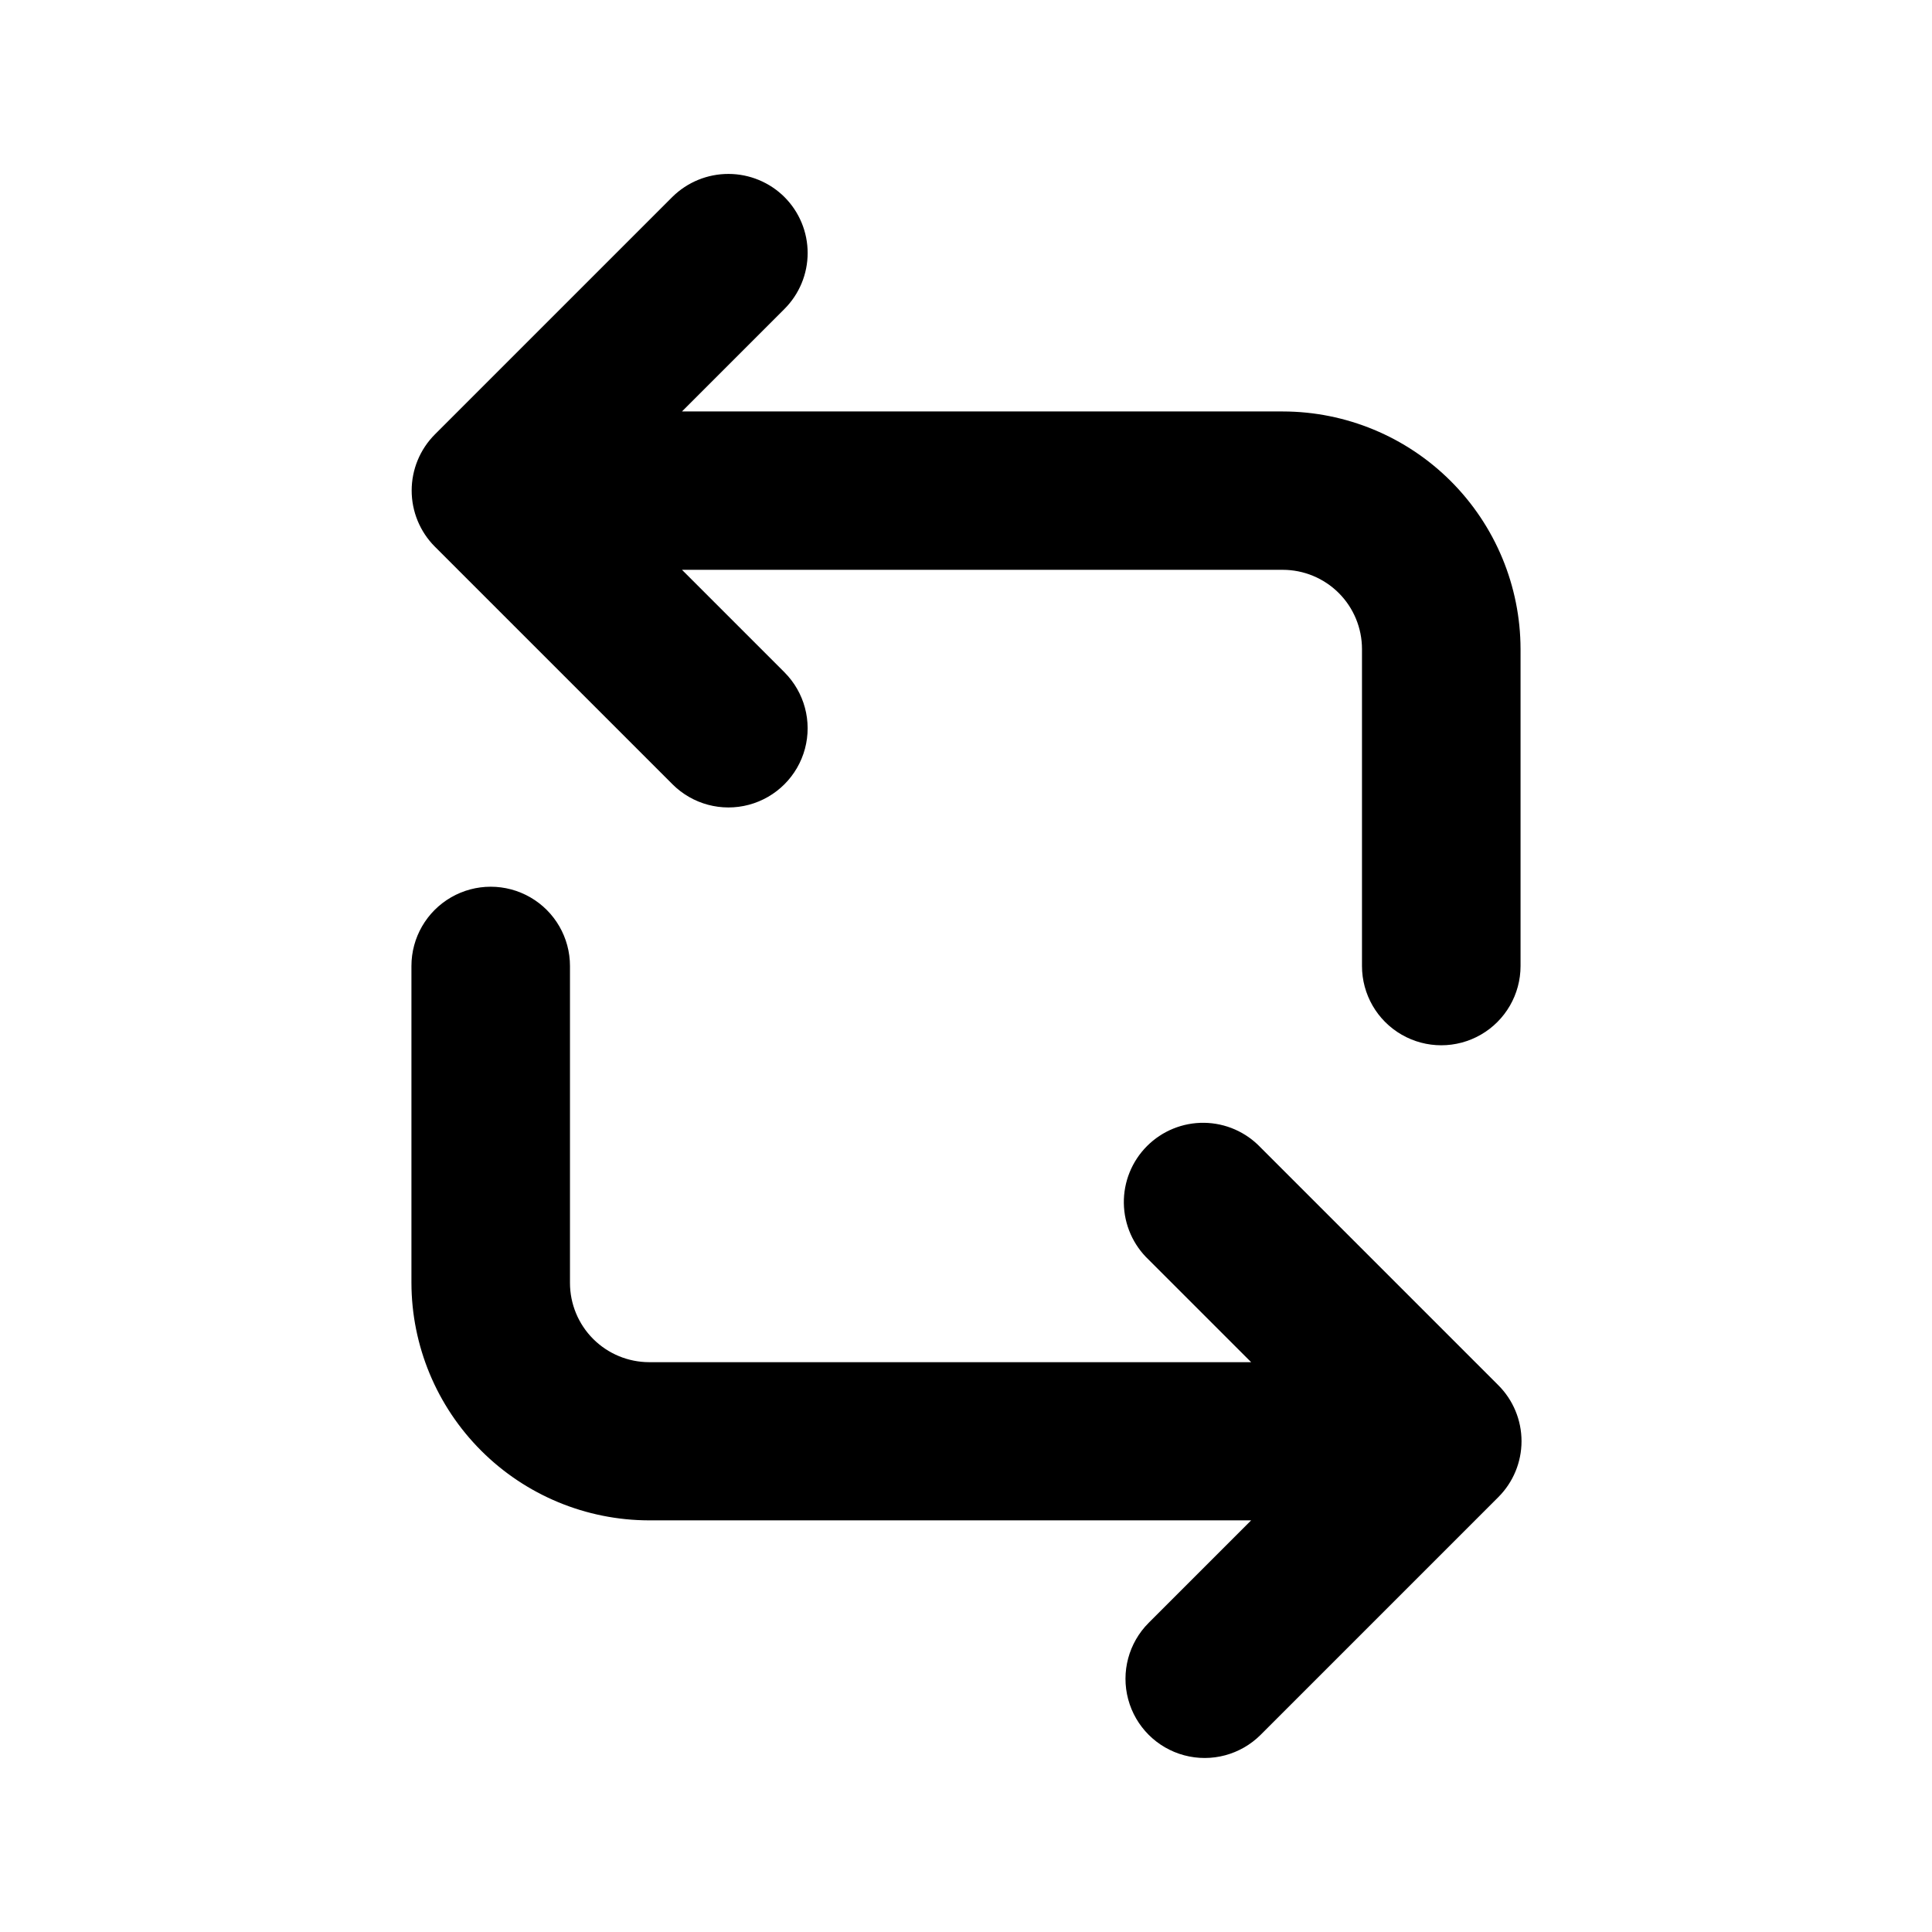 <?xml version="1.0" encoding="UTF-8"?>
<!-- Uploaded to: SVG Repo, www.svgrepo.com, Generator: SVG Repo Mixer Tools -->
<svg fill="#000000" width="800px" height="800px" version="1.1" viewBox="144 144 512 512" xmlns="http://www.w3.org/2000/svg">
 <g>
  <path d="m351.88 196.21c3.941 3.934 6.156 9.27 6.156 14.836 0 5.57-2.215 10.906-6.156 14.84l-27.156 27.156h159.26c16.691 0.023 32.695 6.668 44.5 18.473 11.805 11.805 18.449 27.809 18.477 44.5v83.988c0 7.504-4.004 14.441-10.504 18.191-6.5 3.754-14.512 3.754-21.012 0-6.5-3.75-10.504-10.688-10.504-18.191v-83.988c0-5.57-2.211-10.914-6.152-14.855-3.941-3.938-9.285-6.152-14.855-6.152h-159.2l27.156 27.156h-0.004c5.301 5.301 7.371 13.027 5.434 20.27-1.941 7.238-7.598 12.895-14.84 14.836-7.238 1.941-14.965-0.129-20.266-5.43l-62.977-62.977c-3.934-3.949-6.141-9.293-6.141-14.863 0-5.57 2.207-10.914 6.141-14.863l62.977-62.977c3.957-3.898 9.293-6.078 14.848-6.066 5.555 0.008 10.883 2.207 14.824 6.117z"/>
  <path d="m295.05 400v83.984c0 5.57 2.215 10.914 6.152 14.855 3.941 3.938 9.285 6.152 14.855 6.152h159.51l-27.156-27.156c-4.125-3.894-6.496-9.293-6.582-14.965-0.082-5.672 2.133-11.137 6.141-15.152 4.008-4.012 9.469-6.238 15.141-6.164 5.672 0.074 11.074 2.441 14.977 6.559l62.977 62.977c3.941 3.93 6.156 9.27 6.156 14.836 0 5.566-2.215 10.906-6.156 14.836l-62.977 62.977c-5.301 5.301-13.027 7.371-20.27 5.43-7.242-1.938-12.895-7.594-14.836-14.836-1.941-7.242 0.129-14.965 5.43-20.266l27.156-27.156h-159.56c-16.691-0.027-32.695-6.672-44.5-18.477-11.805-11.805-18.449-27.805-18.473-44.5v-83.934c0-7.508 4.004-14.441 10.504-18.195 6.5-3.754 14.508-3.754 21.008 0 6.5 3.754 10.504 10.688 10.504 18.195z"/>
 </g>
</svg>